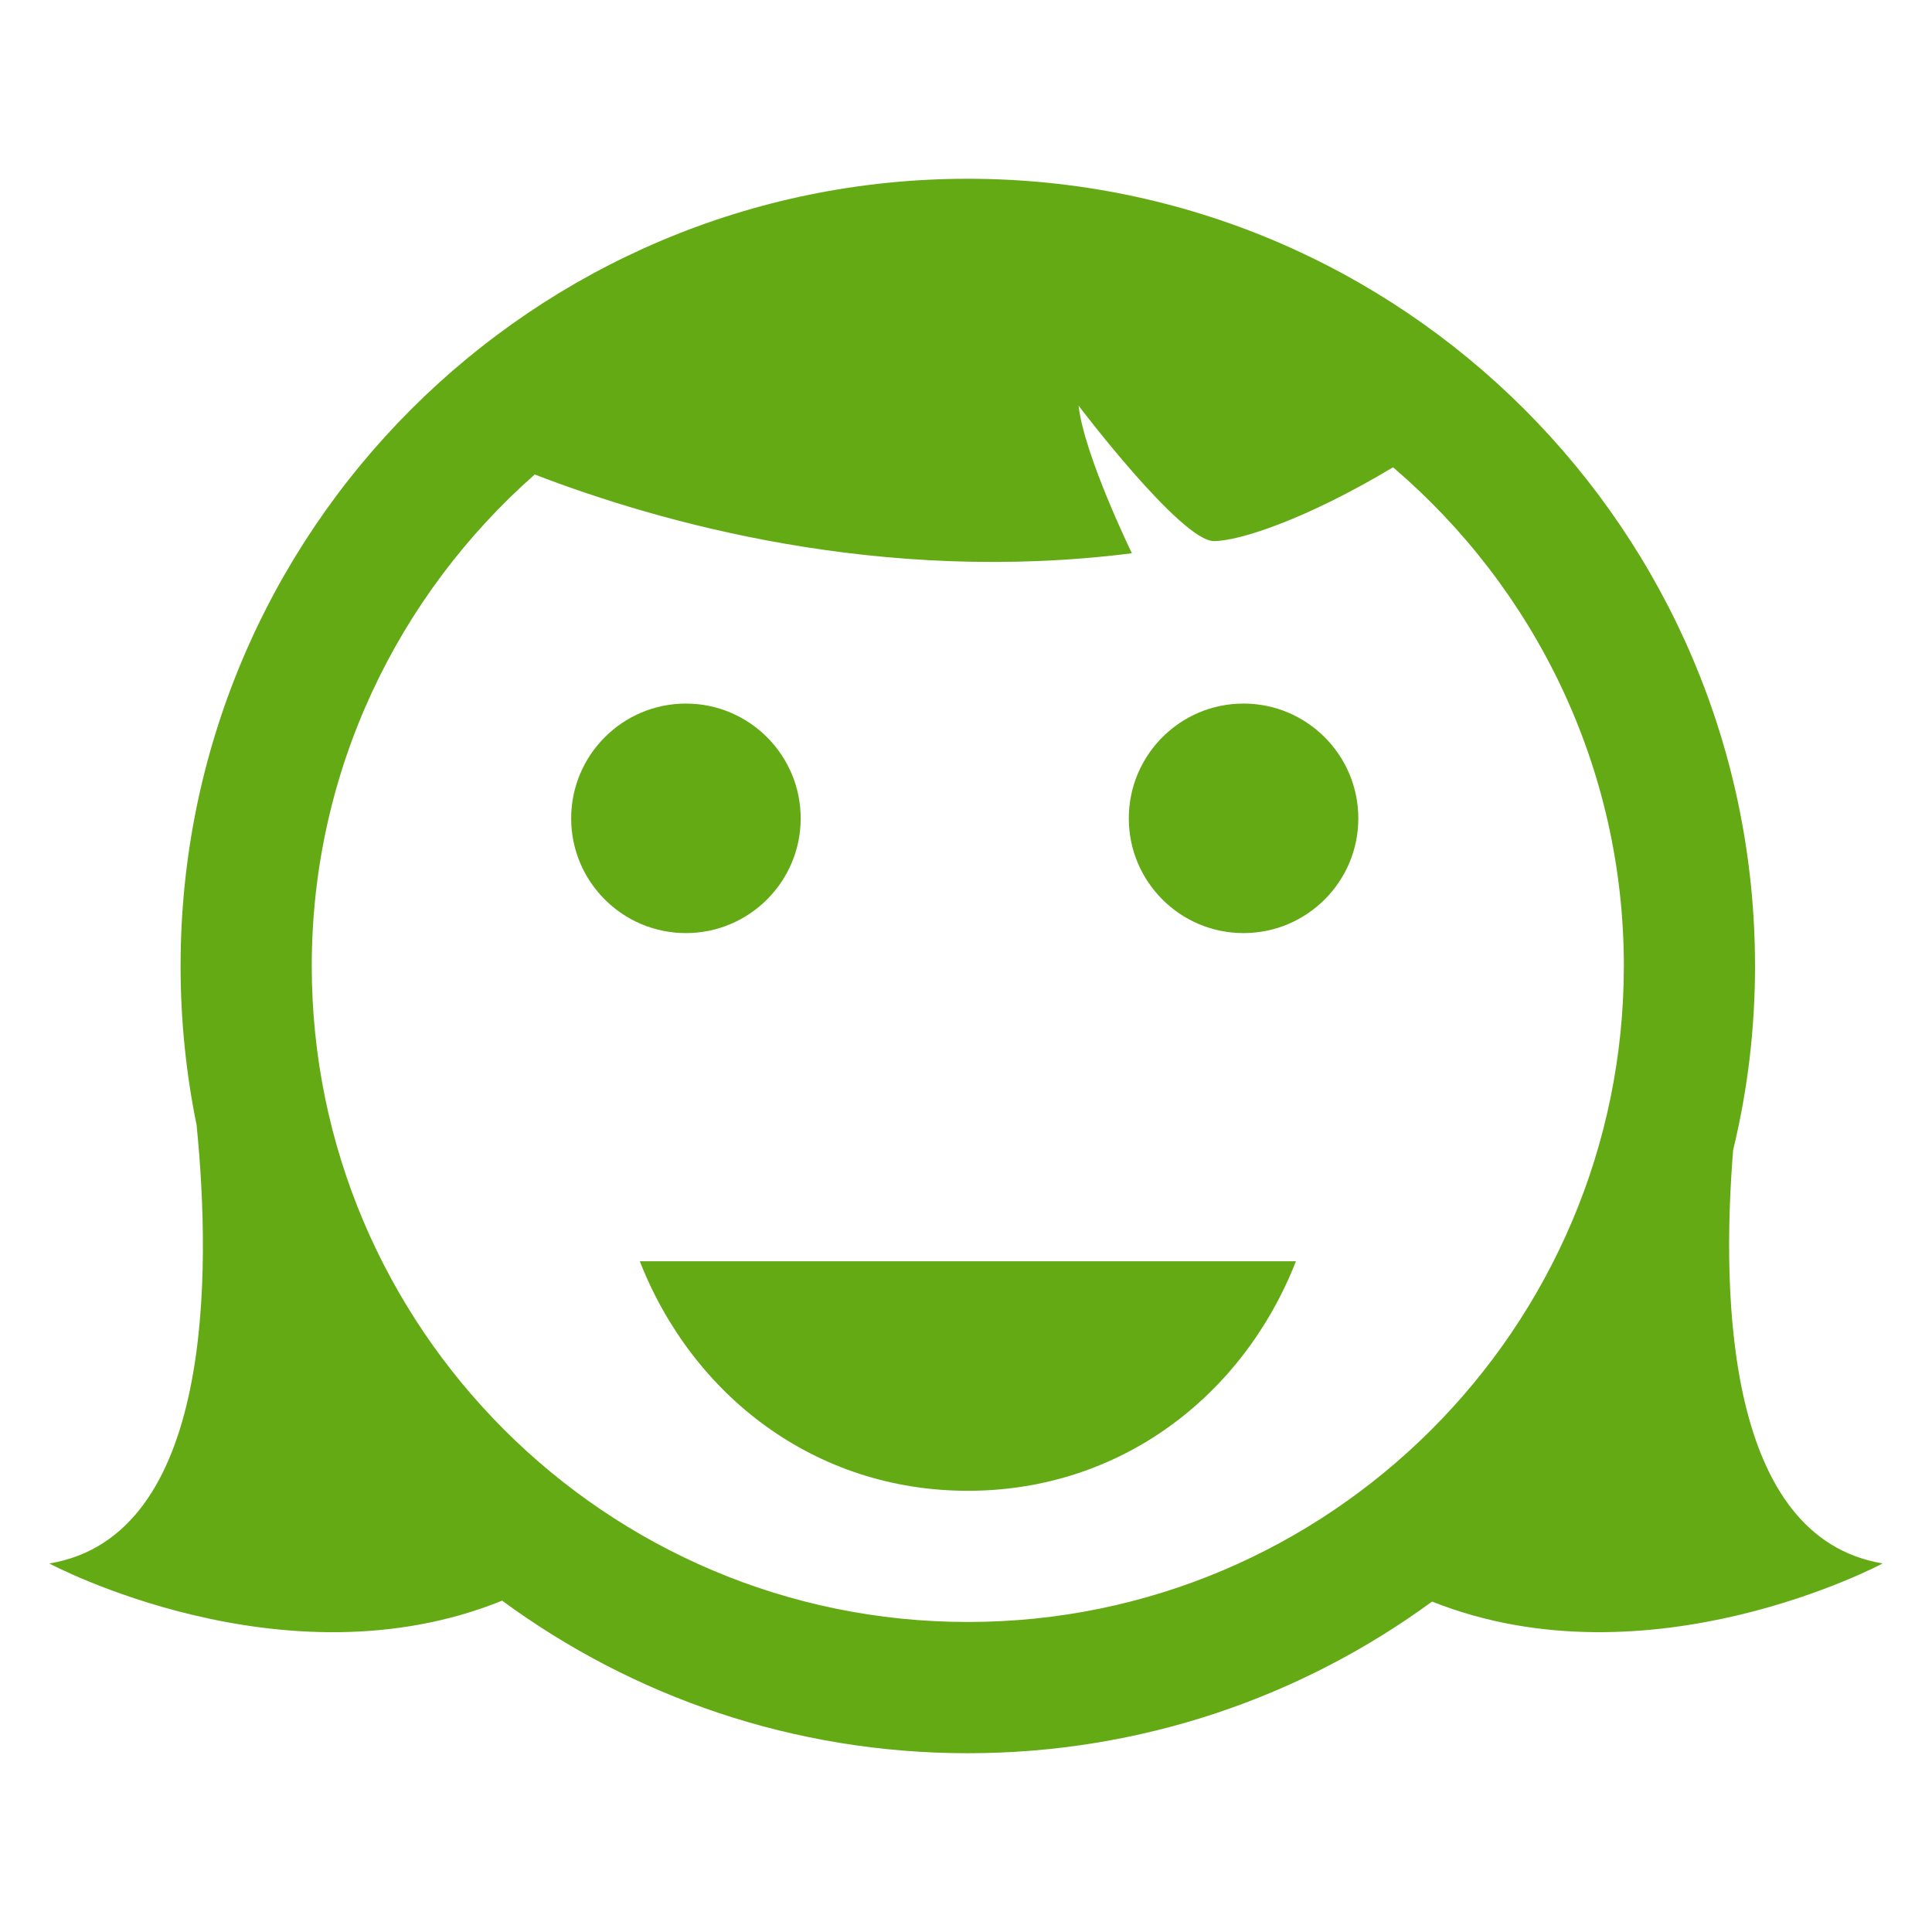 <?xml version="1.0" encoding="utf-8"?>
<!-- Generator: Adobe Illustrator 16.0.4, SVG Export Plug-In . SVG Version: 6.00 Build 0)  -->
<!DOCTYPE svg PUBLIC "-//W3C//DTD SVG 1.1//EN" "http://www.w3.org/Graphics/SVG/1.1/DTD/svg11.dtd">
<svg version="1.1" id="レイヤー_1" xmlns="http://www.w3.org/2000/svg" xmlns:xlink="http://www.w3.org/1999/xlink" x="0px"
	 y="0px" width="30px" height="30px" viewBox="0 0 30 30" enable-background="new 0 0 30 30" xml:space="preserve">
<g>
	<path fill="#64AA15" d="M12.433,12.708c0,0.983-0.8,1.781-1.782,1.781c-0.984,0-1.782-0.798-1.782-1.781
		c0-0.984,0.798-1.783,1.782-1.783C11.633,10.925,12.433,11.724,12.433,12.708"/>
	<path fill="#64AA15" d="M21.092,12.708c0,0.983-0.799,1.781-1.783,1.781s-1.781-0.798-1.781-1.781c0-0.984,0.797-1.783,1.781-1.783
		S21.092,11.724,21.092,12.708"/>
	<path fill="#64AA15" d="M9.935,19.585c0.816,2.085,2.719,3.564,5.093,3.564c2.375,0,4.279-1.479,5.095-3.564H9.935z"/>
	<path fill="#64AA15" d="M29.234,24.277c-2.41-0.401-2.51-4.078-2.322-6.419c0.223-0.918,0.34-1.873,0.34-2.858
		c0-6.751-5.473-12.224-12.224-12.224C8.277,2.776,2.804,8.247,2.804,15c0,0.847,0.086,1.673,0.249,2.471
		c0.228,2.295,0.262,6.382-2.287,6.807c0,0,3.645,1.95,7.031,0.577c2.026,1.489,4.524,2.369,7.23,2.369
		c2.697,0,5.189-0.875,7.21-2.355C25.617,26.214,29.234,24.277,29.234,24.277 M4.841,15c0-3.04,1.345-5.765,3.462-7.632
		c1.941,0.747,5.37,1.718,9.273,1.223c0,0-0.744-1.527-0.828-2.292c0,0,1.592,2.103,2.102,2.103c0.387,0,1.424-0.332,2.781-1.146
		c2.189,1.869,3.584,4.645,3.584,7.742c0,5.618-4.57,10.188-10.186,10.188C9.411,25.187,4.841,20.618,4.841,15"/>
</g>
</svg>
